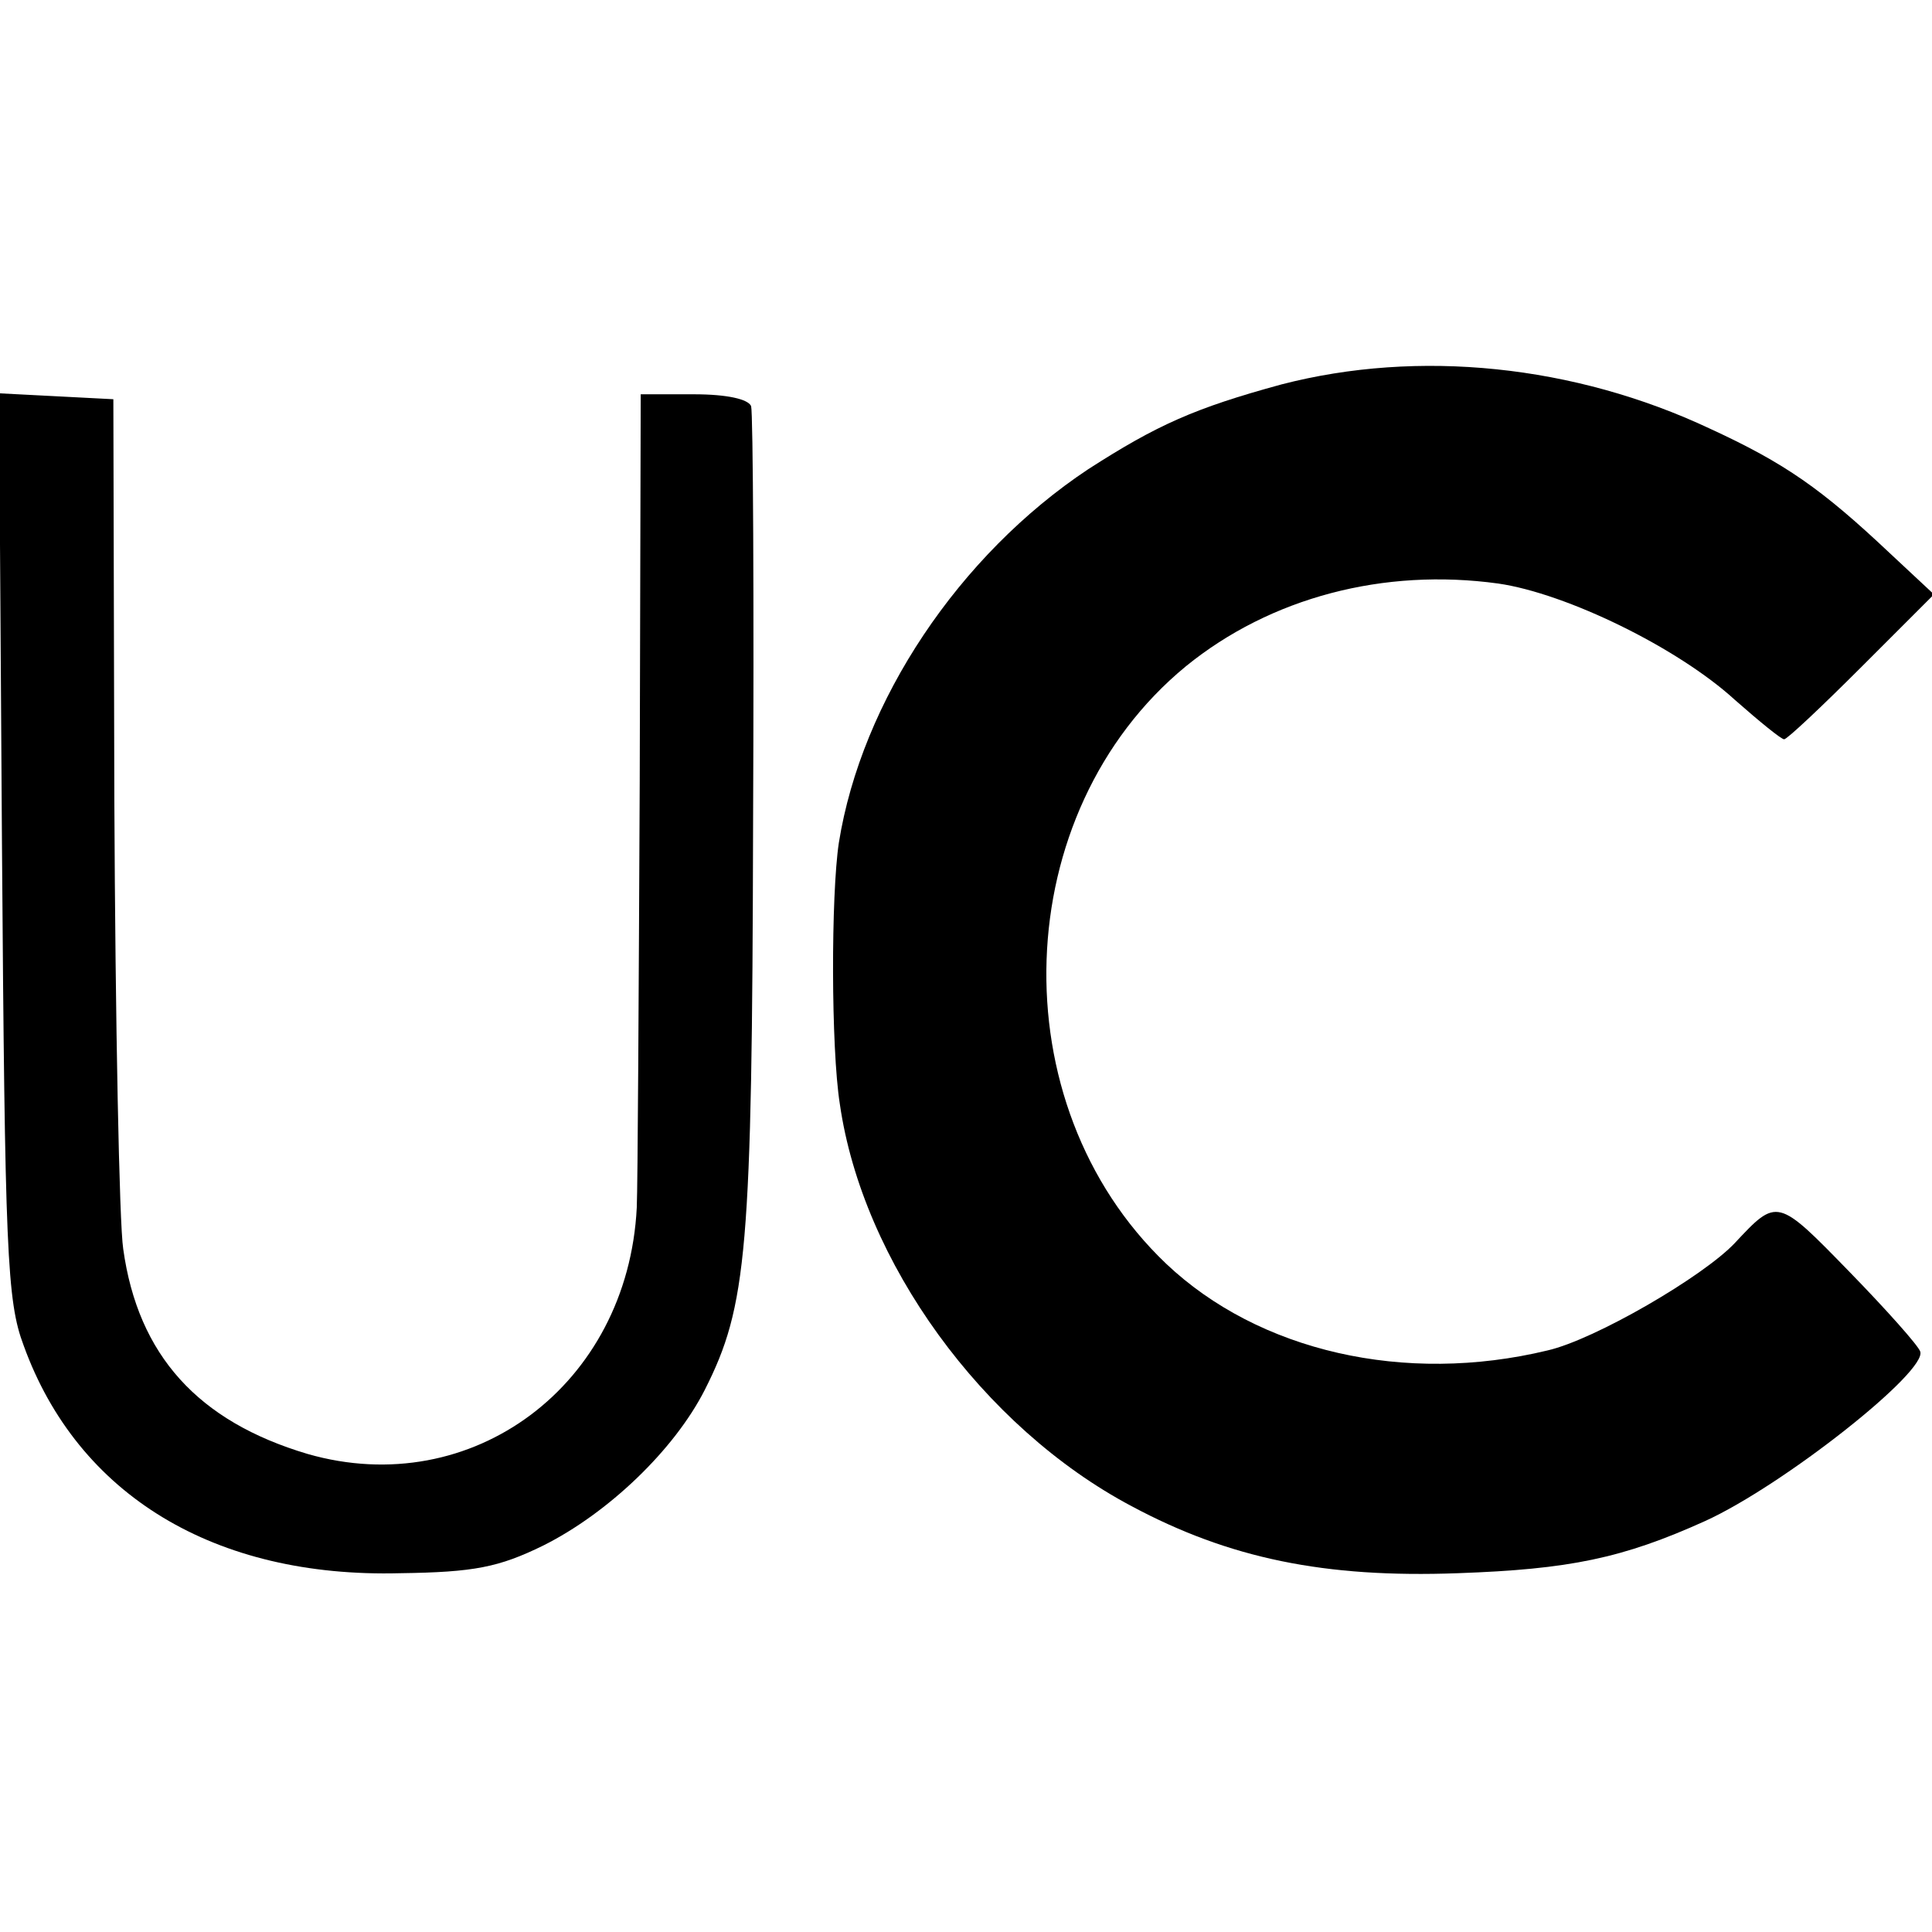 <?xml version="1.0" standalone="no"?>
<!DOCTYPE svg PUBLIC "-//W3C//DTD SVG 20010904//EN"
 "http://www.w3.org/TR/2001/REC-SVG-20010904/DTD/svg10.dtd">
<svg version="1.0" xmlns="http://www.w3.org/2000/svg"
 width="196pt" height="196pt" viewBox="0 0 196 196"
 preserveAspectRatio="xMidYMid meet">
<g transform="translate(0,196) scale(0.1,-0.1)"
fill="#000000" stroke="none">
<path d="M1300 1570 c-88 -24 -126 -41 -196 -86 -131 -87 -230 -235 -253 -379
-8 -53 -8 -208 1 -265 23 -160 145 -328 296 -408 99 -53 196 -73 331 -68 113
4 167 15 251 53 79 36 226 152 218 172 -2 6 -34 42 -72 81 -73 75 -73 75 -116
29 -32 -34 -142 -98 -190 -109 -145 -35 -293 -1 -387 88 -170 162 -160 458 20
606 86 70 201 100 317 84 69 -10 182 -65 240 -118 25 -22 47 -40 50 -40 3 0
38 33 79 74 l73 73 -45 42 c-69 65 -106 91 -182 126 -138 65 -296 81 -435 45z"/>
<path d="M2 1103 c3 -413 5 -463 22 -508 55 -152 194 -236 382 -231 75 1 100
6 145 28 66 33 133 97 164 158 43 85 48 141 49 575 1 226 0 416 -2 423 -3 7
-24 12 -58 12 l-54 0 -1 -392 c-1 -216 -2 -411 -3 -433 -9 -180 -167 -298
-334 -250 -111 33 -172 100 -187 208 -4 26 -8 230 -9 455 l-1 407 -58 3 -58 3
3 -458z"/>
</g>
</svg>
